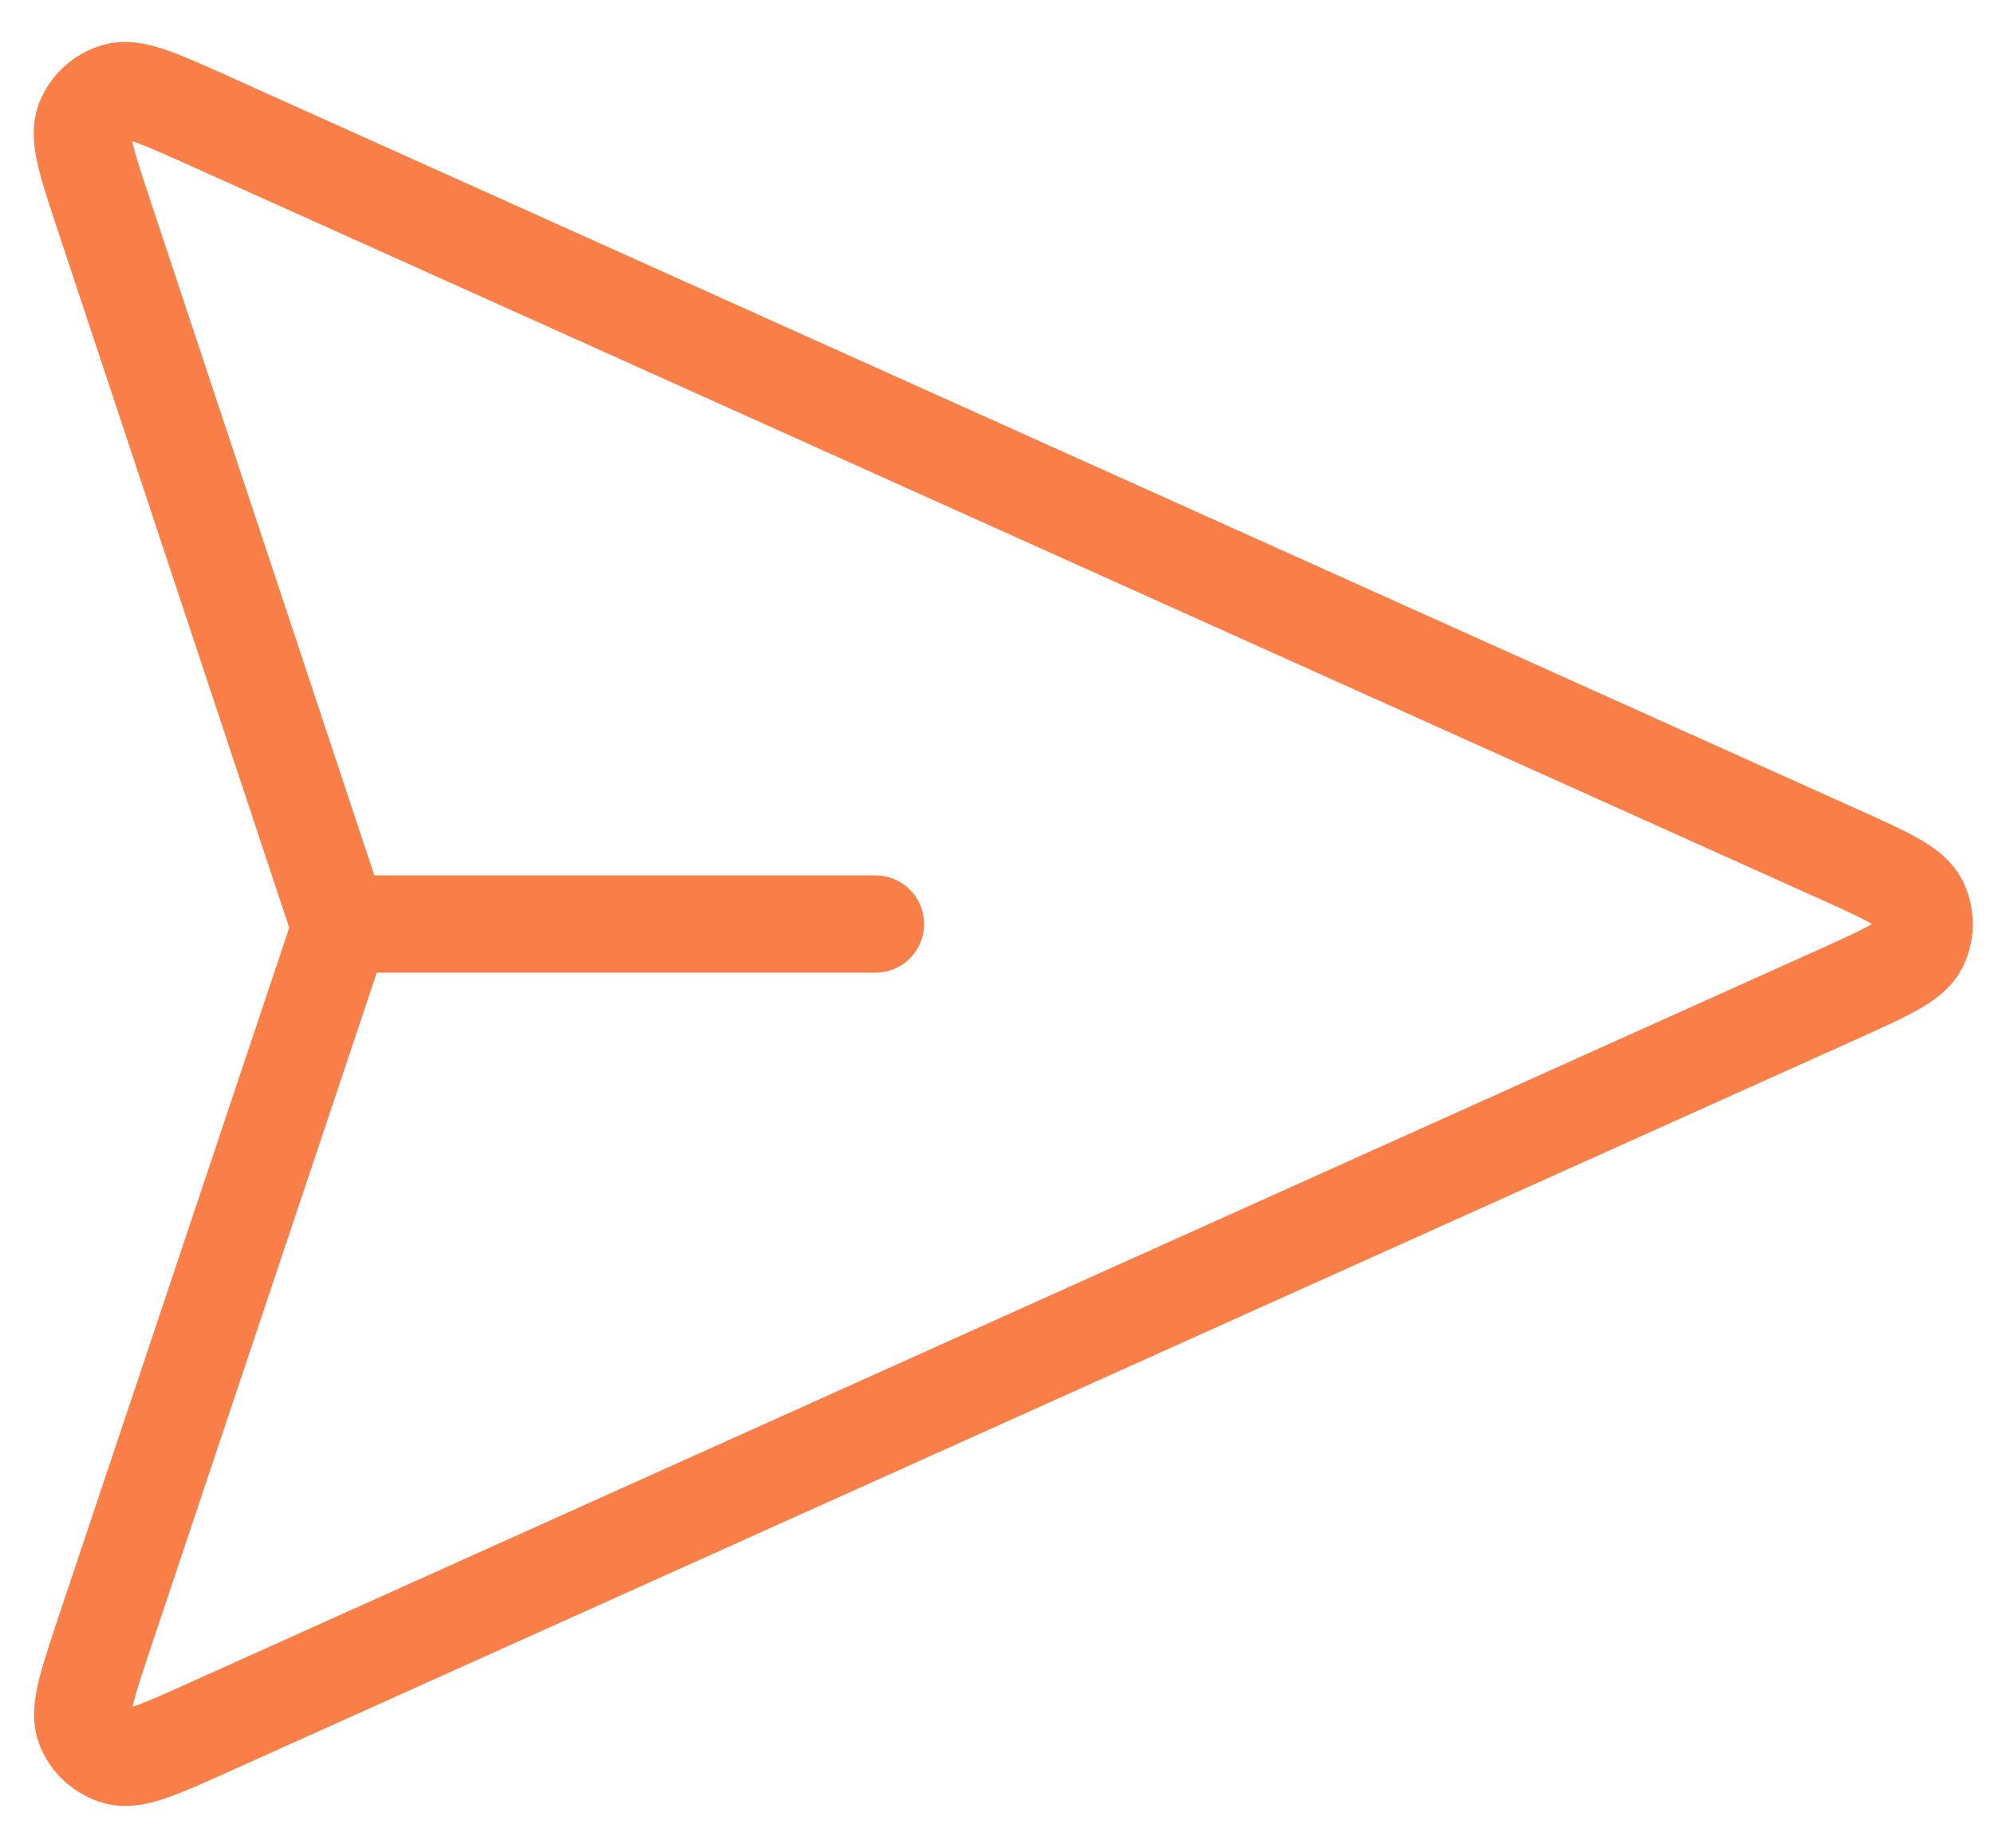 <svg width="41" height="38" viewBox="0 0 41 38" fill="none" xmlns="http://www.w3.org/2000/svg">
    <path d="M18.001 19H7.001M6.832 19.583L2.162 33.532C1.795 34.628 1.611 35.176 1.743 35.514C1.857 35.807 2.103 36.029 2.406 36.114C2.755 36.211 3.282 35.974 4.336 35.499L37.758 20.459C38.787 19.996 39.301 19.765 39.46 19.443C39.599 19.164 39.599 18.836 39.46 18.557C39.301 18.235 38.787 18.004 37.758 17.541L4.324 2.496C3.273 2.023 2.748 1.786 2.399 1.883C2.097 1.968 1.851 2.189 1.736 2.482C1.604 2.818 1.786 3.365 2.149 4.459L6.833 18.571C6.895 18.759 6.926 18.853 6.939 18.949C6.95 19.034 6.949 19.12 6.938 19.206C6.926 19.302 6.894 19.395 6.832 19.583Z" stroke="#FA7E48" stroke-width="2" stroke-linecap="round" stroke-linejoin="round"/>
</svg>
